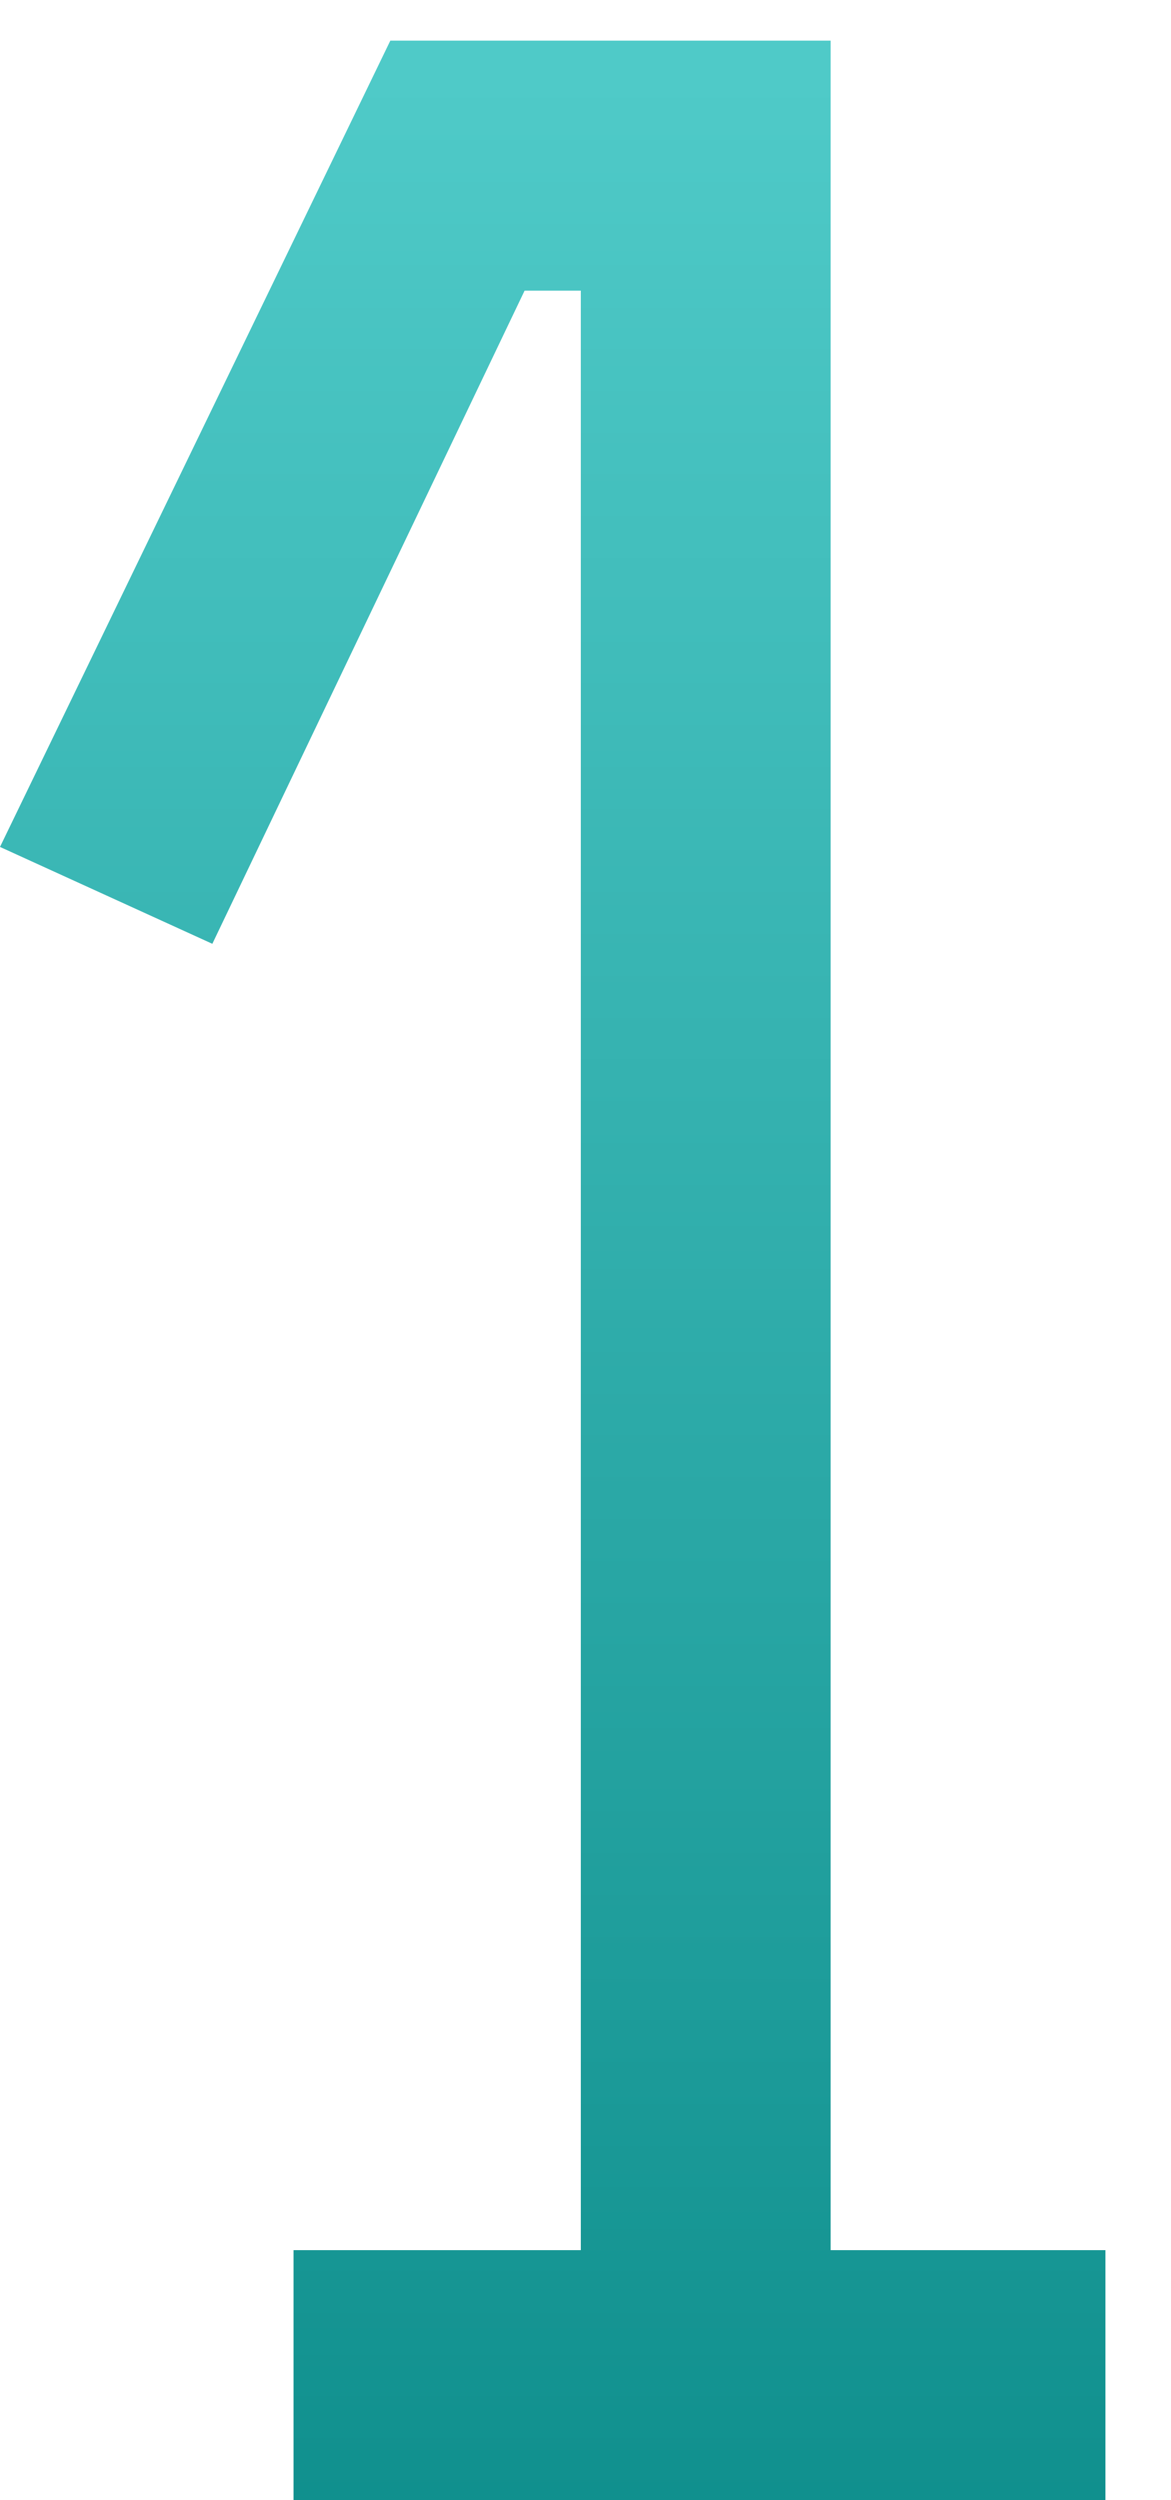 <?xml version="1.0" encoding="UTF-8"?> <svg xmlns="http://www.w3.org/2000/svg" width="15" height="32" viewBox="0 0 15 32" fill="none"><path d="M2.72 12.08L2.98023e-08 10.84L5 0.52L10.64 0.52L10.64 28.8H14.16V32H3.76L3.76 28.8H7.44L7.44 3.72H6.72L2.72 12.08Z" fill="url(#paint0_linear_1_203)"></path><defs><linearGradient id="paint0_linear_1_203" x1="7.5" y1="1" x2="7.5" y2="32" gradientUnits="userSpaceOnUse"><stop stop-color="#4FCAC8"></stop><stop offset="1" stop-color="#10908E"></stop></linearGradient></defs></svg> 